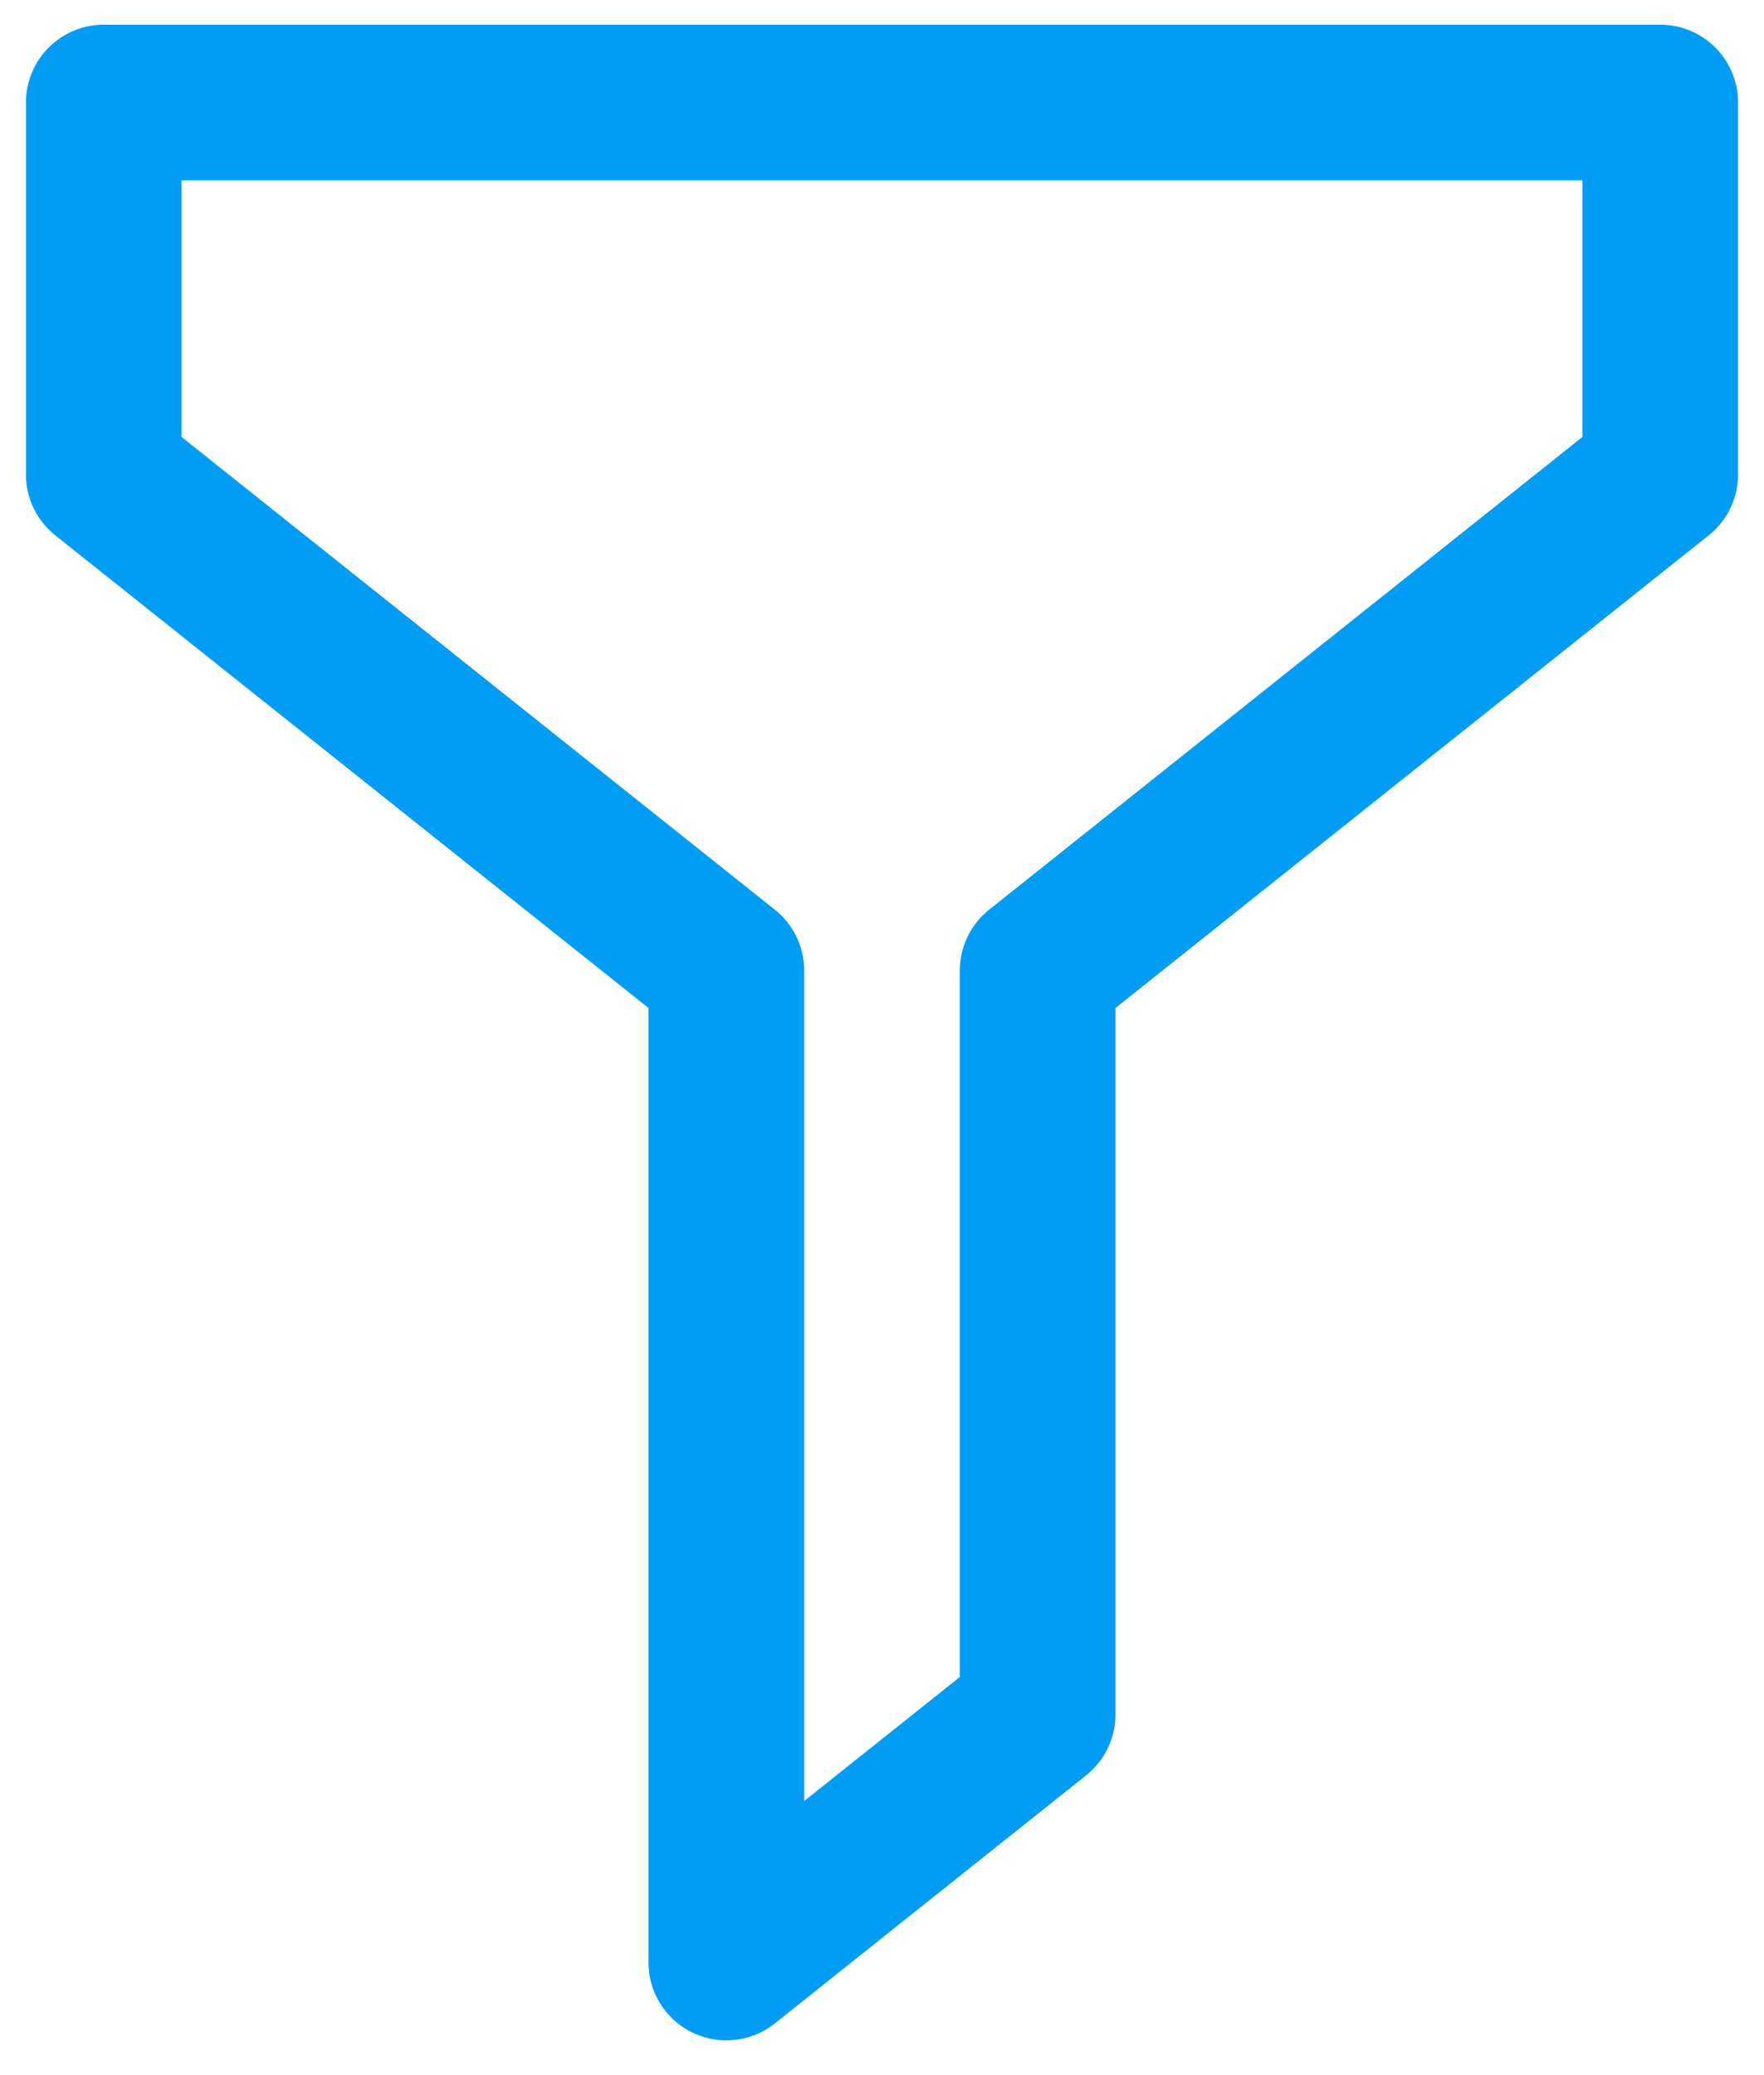 <svg width="17" height="20" viewBox="0 0 17 20" fill="none" xmlns="http://www.w3.org/2000/svg">
<path d="M1 0.988V4.573L7 9.354V18.915L10 16.524V9.354L16 4.573V0.988H1Z" stroke="#019DF4" stroke-width="1.5" stroke-miterlimit="10" stroke-linecap="round" stroke-linejoin="round"/>
</svg>
